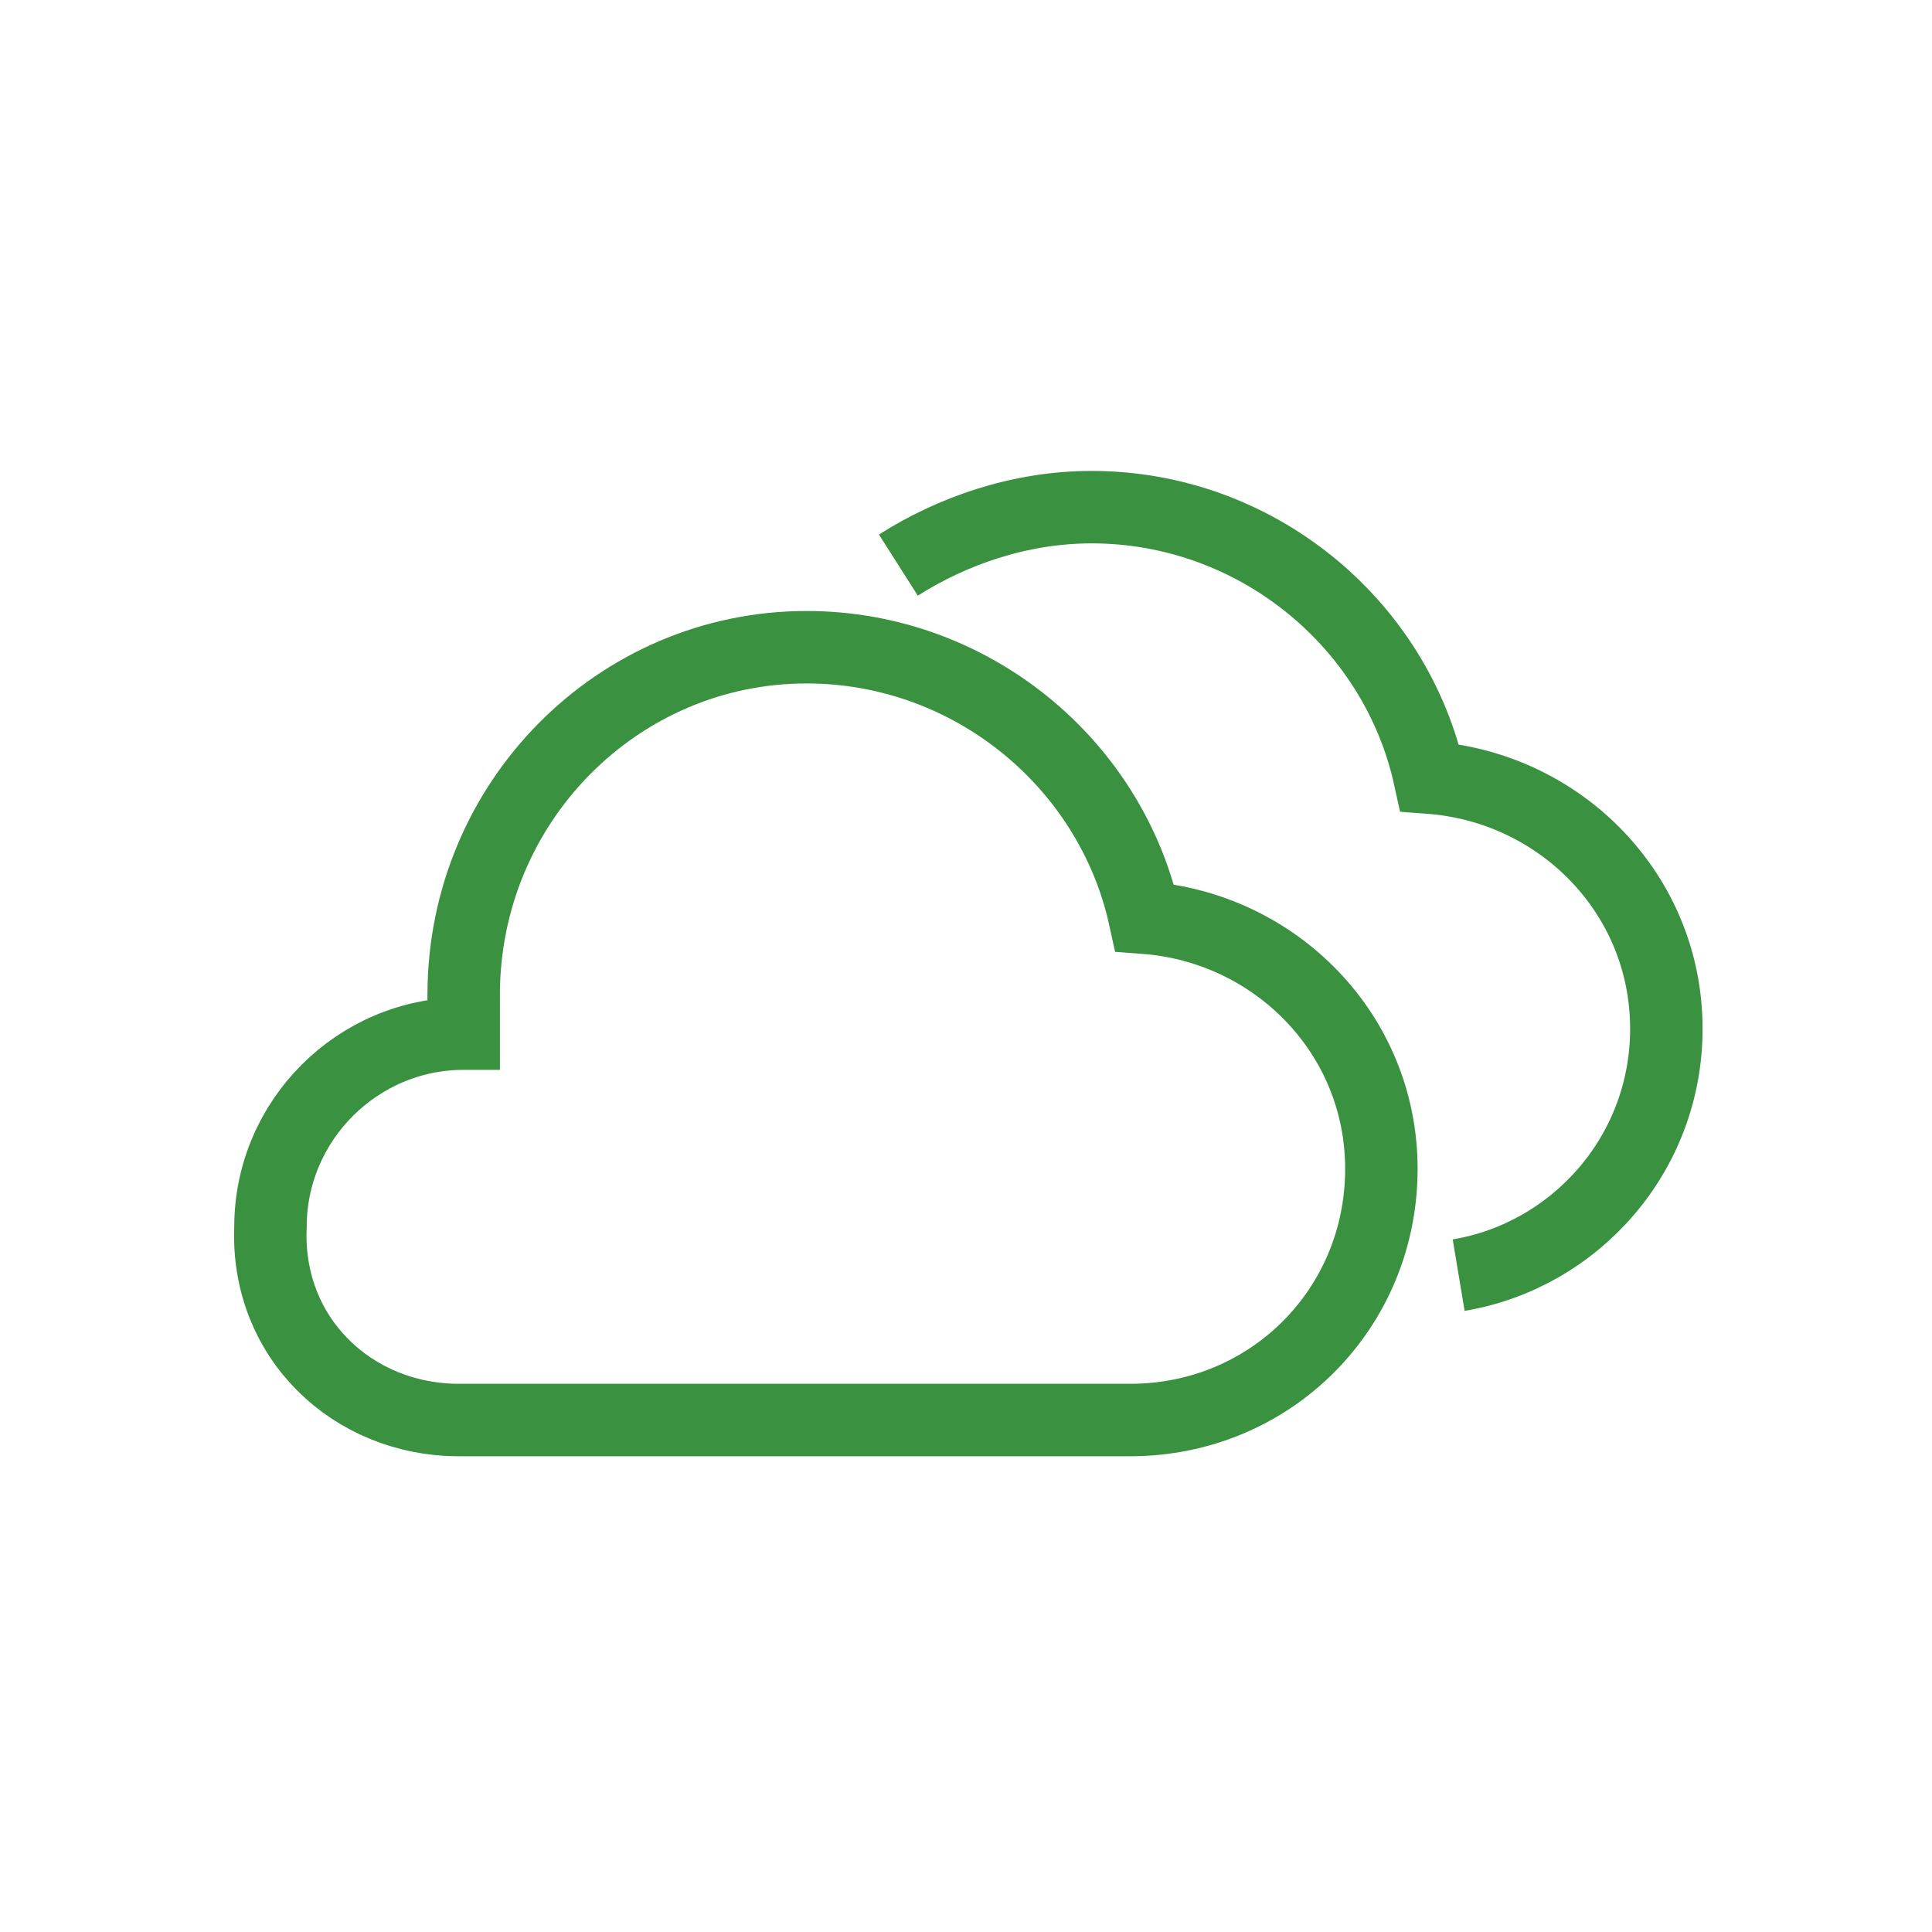 <svg version="1.1" id="Layer_1" width="40px" height="40px" xmlns="http://www.w3.org/2000/svg" xmlns:xlink="http://www.w3.org/1999/xlink" x="0px" y="0px"
	 viewBox="0 0 40 40" style="enable-background:new 0 0 40 40;" xml:space="preserve">
<style type="text/css">
	.st0{fill:none;stroke:#3A913F;stroke-width:1.5;stroke-miterlimit:10;}
</style>
<g>
	<path class="st0" d="M9.5,29.4h13.9c2.9,0,5.2-2.3,5.2-5.2c0-2.8-2.2-5-4.9-5.2c-0.7-3.2-3.6-5.6-7-5.6c-3.9,0-7.1,3.2-7.1,7.2
		c0,0.3,0,0.5,0,0.8l0,0c-2.2,0-4,1.8-4,4C5.5,27.7,7.3,29.4,9.5,29.4z"/>
	<path class="st0" d="M30.2,26.4c2.4-0.4,4.3-2.5,4.3-5.1c0-2.8-2.2-5-4.9-5.2c-0.7-3.2-3.6-5.6-7-5.6c-1.5,0-2.9,0.5-4,1.2"/>
</g>
</svg>
